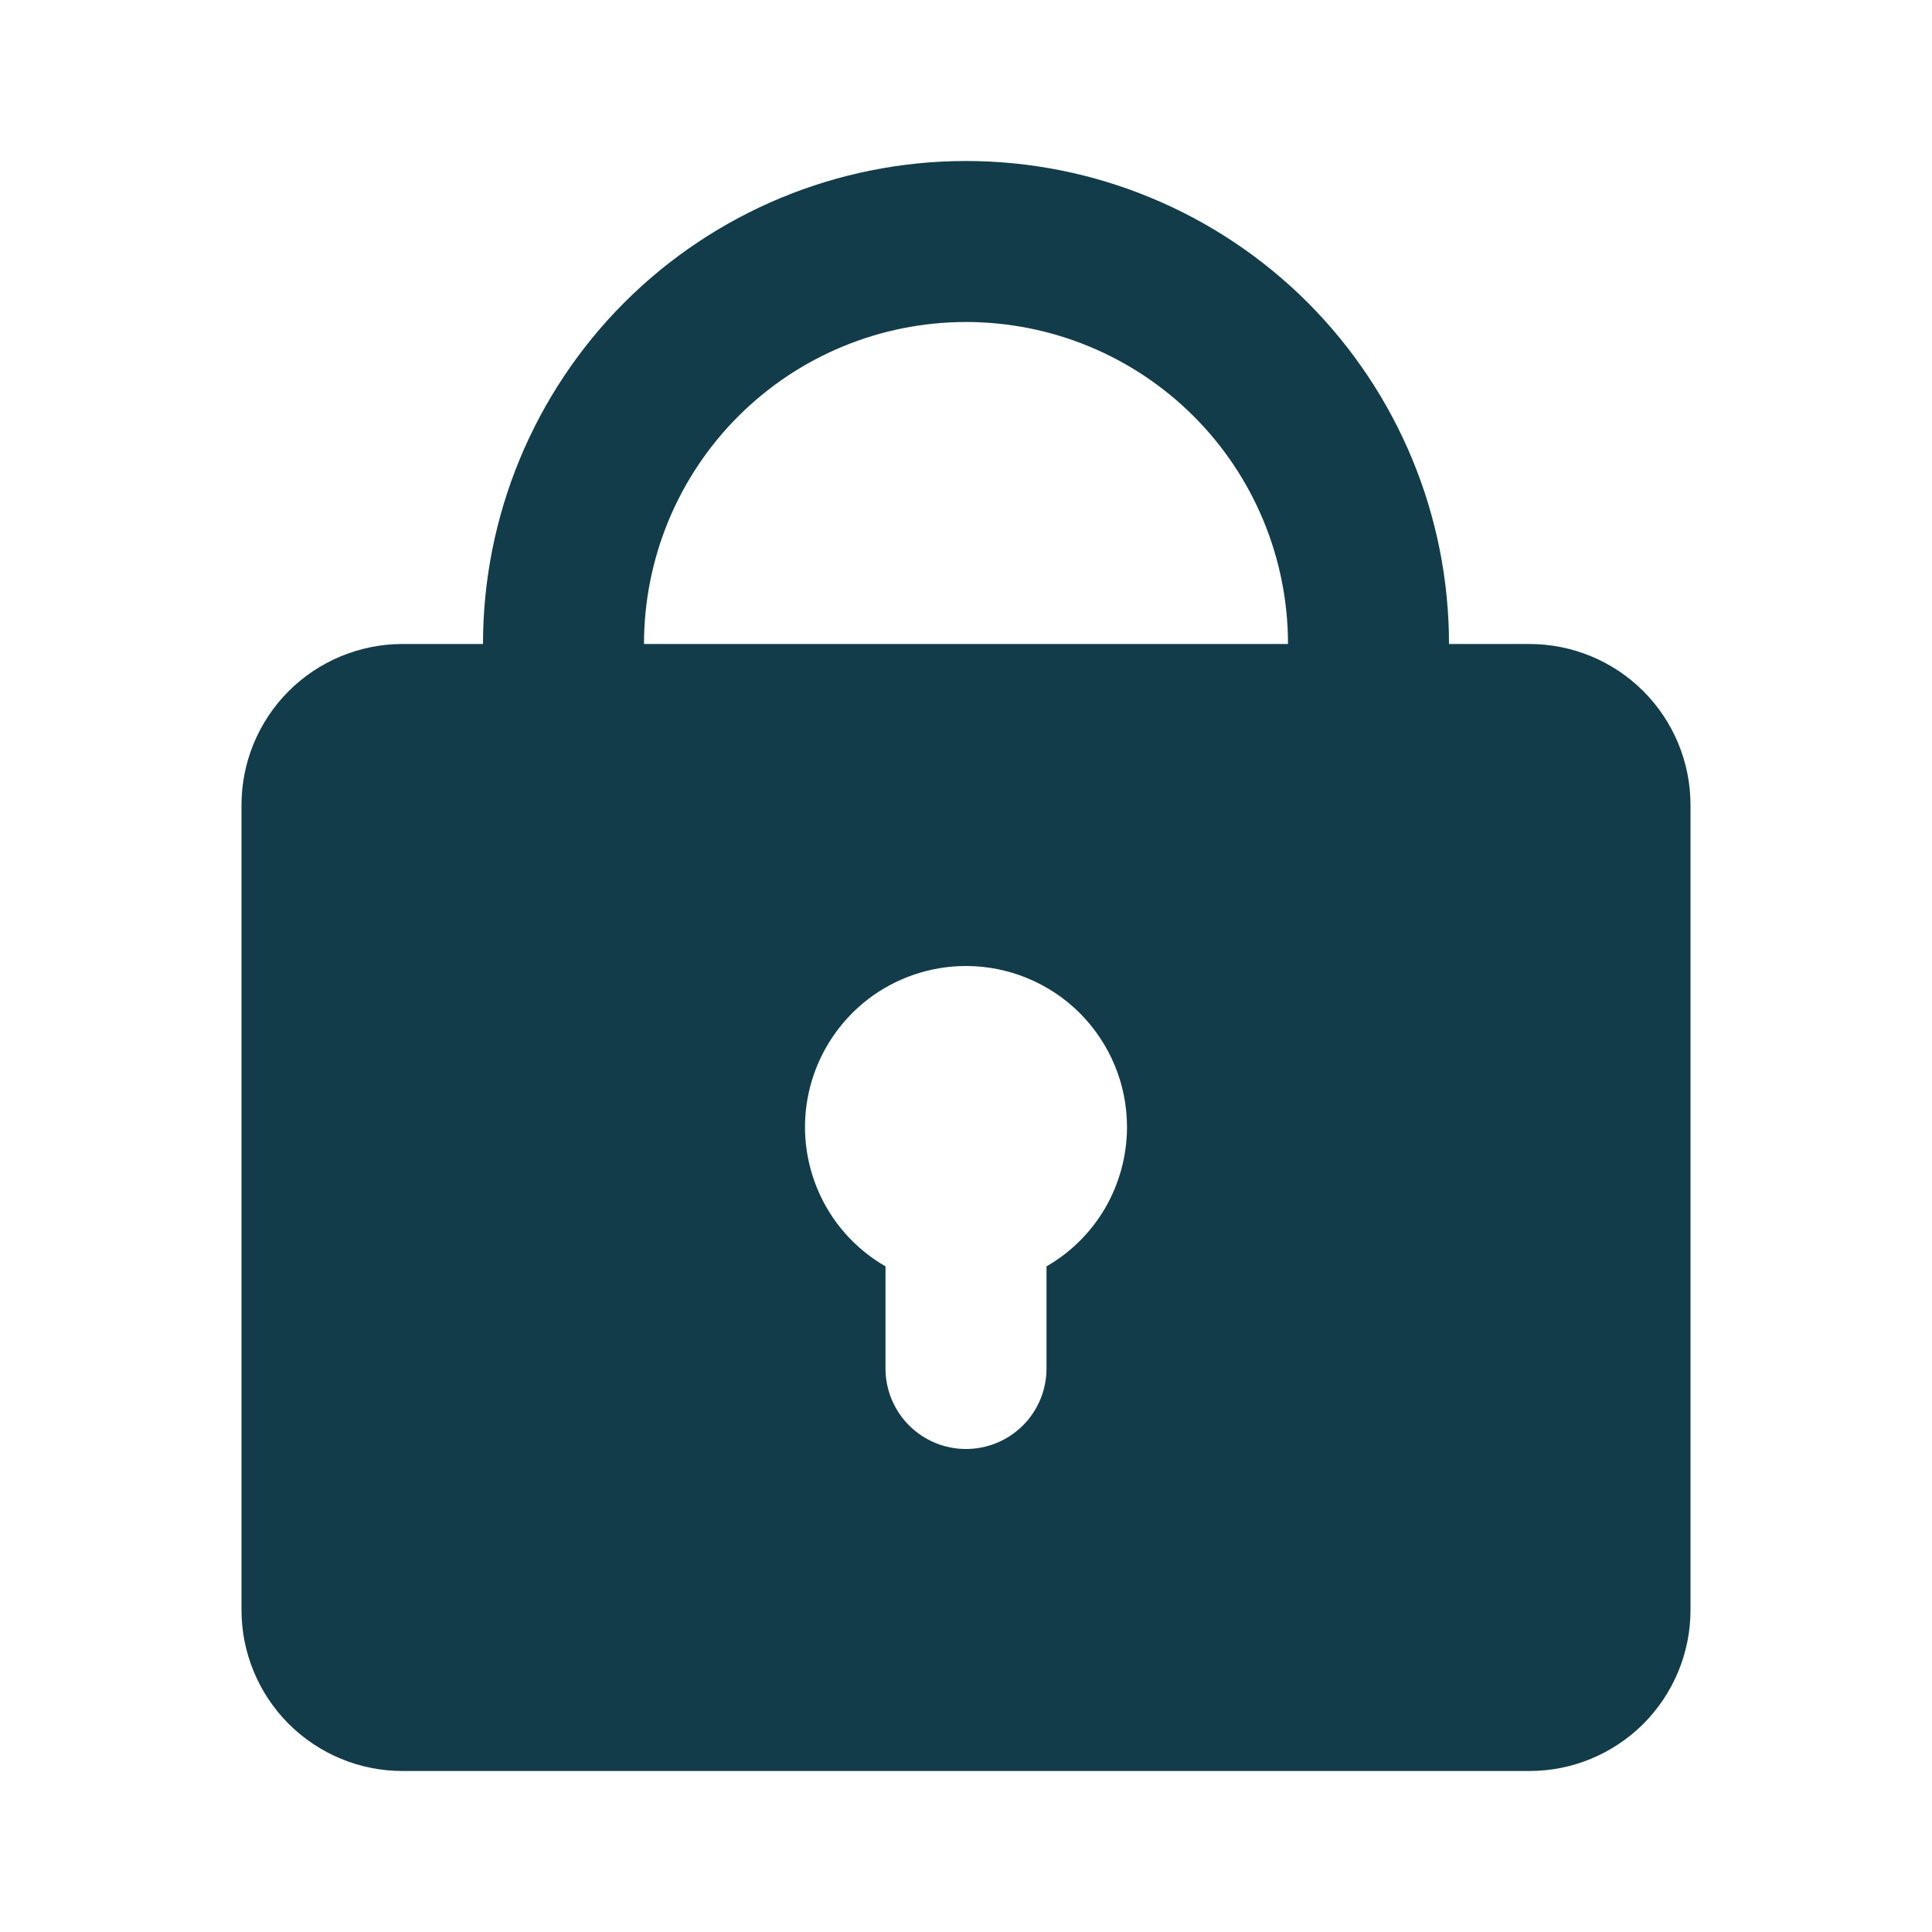 <svg width="15" height="15" viewBox="0 0 15 15" fill="none" xmlns="http://www.w3.org/2000/svg">
<g clip-path="url(#clip0_3490_2720)">
<path fill-rule="evenodd" clip-rule="evenodd" d="M3.75 5C3.75 4.005 4.145 3.052 4.848 2.348C5.552 1.645 6.505 1.25 7.5 1.25C8.495 1.25 9.448 1.645 10.152 2.348C10.855 3.052 11.25 4.005 11.25 5H11.875C12.207 5 12.524 5.132 12.759 5.366C12.993 5.601 13.125 5.918 13.125 6.25V12.5C13.125 12.832 12.993 13.149 12.759 13.384C12.524 13.618 12.207 13.75 11.875 13.75H3.125C2.793 13.75 2.476 13.618 2.241 13.384C2.007 13.149 1.875 12.832 1.875 12.5V6.25C1.875 5.918 2.007 5.601 2.241 5.366C2.476 5.132 2.793 5 3.125 5H3.75ZM7.5 2.5C8.163 2.5 8.799 2.763 9.268 3.232C9.737 3.701 10 4.337 10 5H5C5 4.337 5.263 3.701 5.732 3.232C6.201 2.763 6.837 2.5 7.5 2.5ZM8.75 8.75C8.75 8.969 8.692 9.185 8.583 9.375C8.473 9.565 8.315 9.723 8.125 9.832V10.625C8.125 10.791 8.059 10.95 7.942 11.067C7.825 11.184 7.666 11.25 7.5 11.25C7.334 11.25 7.175 11.184 7.058 11.067C6.941 10.95 6.875 10.791 6.875 10.625V9.832C6.637 9.695 6.45 9.483 6.345 9.228C6.24 8.974 6.221 8.692 6.293 8.426C6.364 8.161 6.521 7.926 6.739 7.758C6.957 7.591 7.225 7.5 7.5 7.5C7.832 7.5 8.149 7.632 8.384 7.866C8.618 8.101 8.75 8.418 8.75 8.75Z" fill="#123C4A"/>
</g>
<defs>
<clipPath id="clip0_3490_2720">
<rect width="15" height="15" fill="white"/>
</clipPath>
</defs>
</svg>
